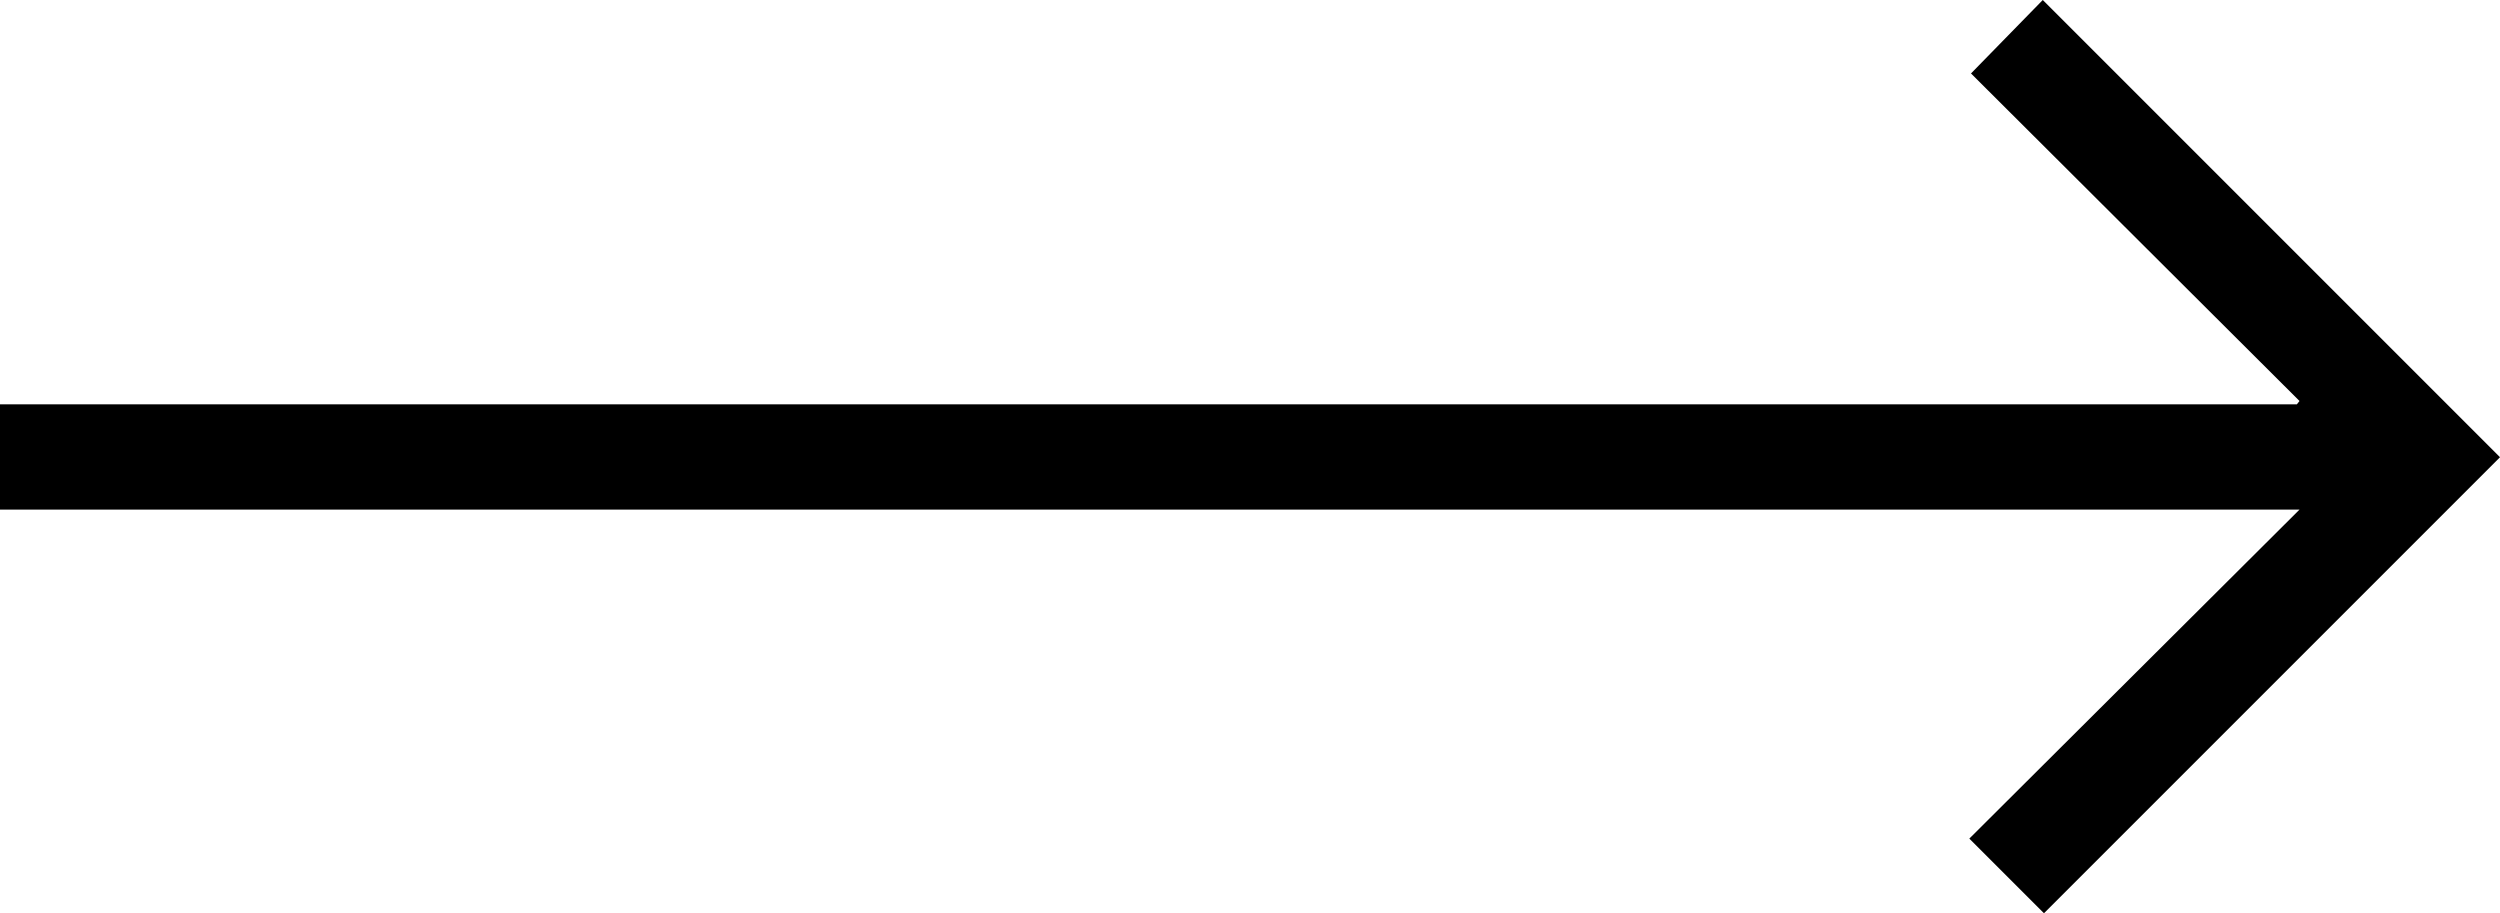 <?xml version="1.0" encoding="UTF-8"?> <svg xmlns="http://www.w3.org/2000/svg" id="Layer_1" data-name="Layer 1" viewBox="0 0 104.49 38.17"><path d="M104.49,19.11,85.38,0l-3,3.07L96.11,16.76,96,16.9H0v4.4H96.11L82.31,35.05l3.12,3.12Z"></path></svg> 